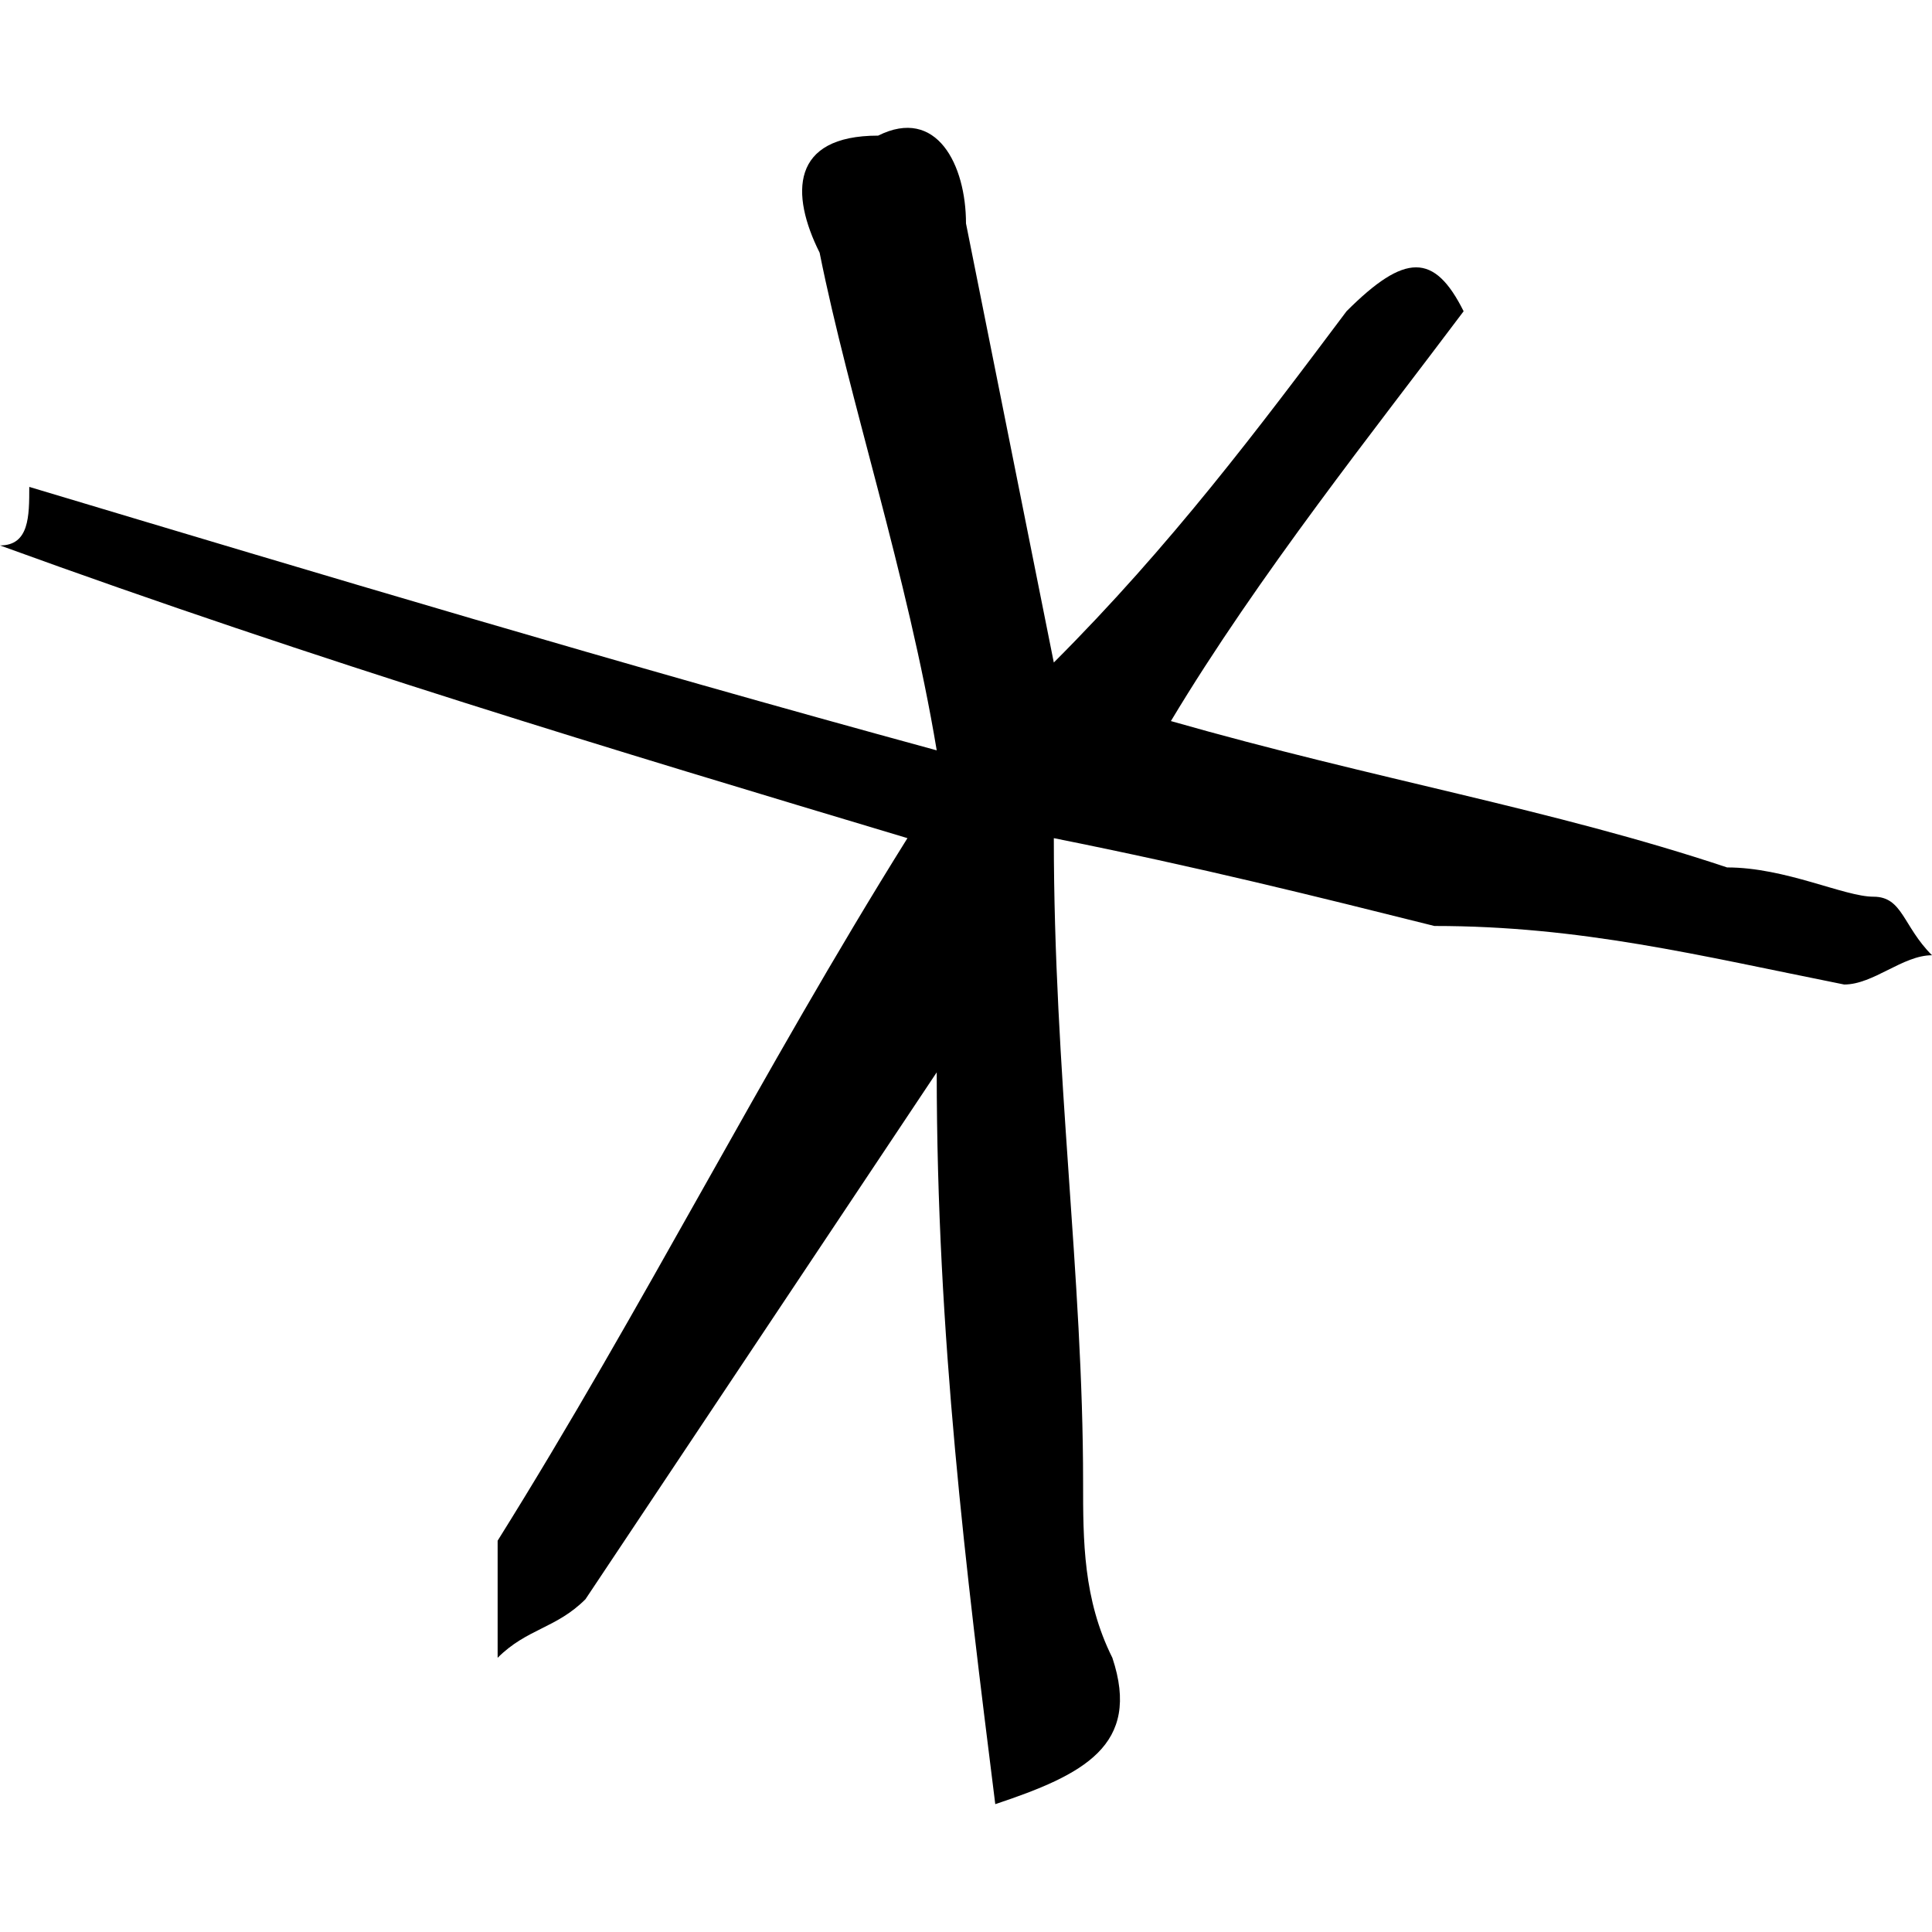 <?xml version="1.0" encoding="UTF-8"?><svg id="a" xmlns="http://www.w3.org/2000/svg" width="260" height="260" viewBox="0 0 260 260"><path d="m3.939,65.524c39.394,11.818,78.788,23.636,122.121,35.455-3.939-23.636-11.818-47.273-15.758-66.97-3.939-7.879-3.939-15.758,7.879-15.758,7.879-3.939,11.818,3.939,11.818,11.818,3.939,19.697,7.879,39.394,11.818,59.091,15.758-15.758,27.576-31.515,39.394-47.273,7.879-7.879,11.818-7.879,15.758,0-11.818,15.758-27.576,35.455-39.394,55.151,27.576,7.879,51.212,11.818,74.849,19.697,7.879,0,15.758,3.939,19.697,3.939s3.939,3.939,7.879,7.879c-3.939,0-7.879,3.939-11.818,3.939-19.697-3.939-35.455-7.879-55.151-7.879-15.758-3.939-31.515-7.879-51.212-11.818,0,31.515,3.939,59.091,3.939,86.667,0,7.879,0,15.758,3.939,23.636,3.939,11.818-3.939,15.758-15.758,19.697-3.939-31.515-7.879-63.03-7.879-98.485-15.758,23.636-31.515,47.273-47.273,70.909-3.939,3.939-7.879,3.939-11.818,7.879v-15.758c19.697-31.515,35.455-63.03,55.151-94.546C82.727,100.978,43.333,89.16,0,73.403c3.939,0,3.939-3.939,3.939-7.879Z"/></svg>